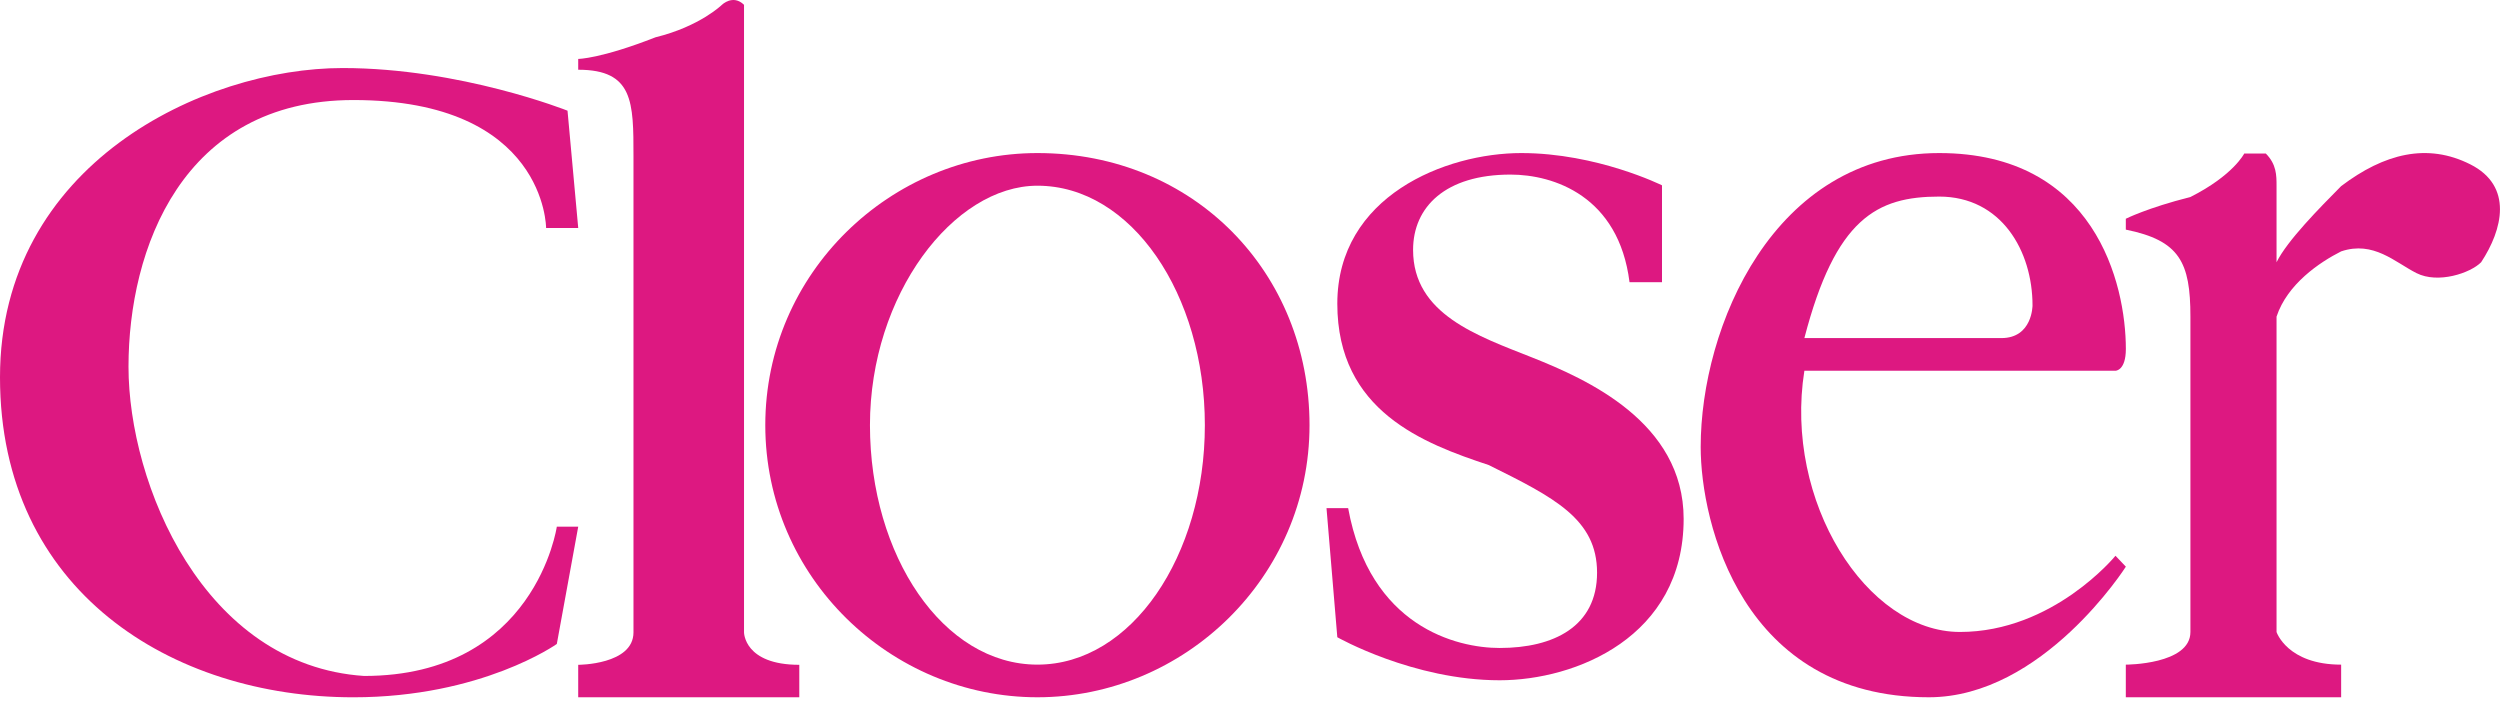 <svg width="120" height="34" viewBox="0 0 120 34" fill="none" xmlns="http://www.w3.org/2000/svg">
<path d="M27.241 5.313C27.241 5.313 22.101 3.266 16.447 3.266C9.766 3.266 0 7.873 0 18.112C0 28.35 8.224 33.47 16.961 33.47C23.129 33.47 26.727 30.91 26.727 30.91L27.755 25.279H26.727C26.727 25.279 25.699 32.446 17.476 32.446C9.766 31.934 6.168 23.231 6.168 17.6C6.168 11.969 8.738 4.802 16.962 4.802C26.213 4.802 26.213 10.945 26.213 10.945H27.755L27.241 5.314V5.313Z" fill="#DD1881"/>
<path d="M27.754 3.347V2.828C27.754 2.828 28.815 2.828 31.468 1.789C33.591 1.269 34.652 0.231 34.652 0.231C34.652 0.231 35.182 -0.289 35.713 0.231C35.713 0.231 35.713 0.75 35.713 1.269V30.353C35.713 30.353 35.713 31.911 38.366 31.911V33.469H27.754V31.911C27.754 31.911 30.407 31.911 30.407 30.353V7.502C30.407 4.905 30.407 3.347 27.754 3.347Z" fill="#DD1881"/>
<path d="M49.796 31.902C45.274 31.902 41.758 26.677 41.758 20.408C41.758 14.139 45.777 8.914 49.796 8.914C54.317 8.914 57.833 14.139 57.833 20.408C57.833 26.677 54.317 31.902 49.796 31.902ZM49.796 7.347C42.763 7.347 36.734 13.094 36.734 20.408C36.734 27.722 42.763 33.469 49.796 33.469C56.828 33.469 62.857 27.722 62.857 20.408C62.857 13.094 57.331 7.347 49.796 7.347Z" fill="#DD1881"/>
<path d="M79.776 8.896C79.776 8.896 76.659 7.347 73.022 7.347C69.386 7.347 64.191 9.413 64.191 14.577C64.191 19.741 68.347 21.291 71.464 22.324C74.581 23.873 76.659 24.906 76.659 27.488C76.659 30.07 74.581 31.103 71.984 31.103C69.906 31.103 65.75 30.07 64.711 24.39H63.672L64.191 30.587C64.191 30.587 67.828 32.653 71.984 32.653C75.62 32.653 80.815 30.587 80.815 24.906C80.815 20.258 76.139 18.192 73.542 17.159C70.945 16.126 67.828 15.093 67.828 11.995C67.828 9.929 69.386 8.38 72.503 8.38C74.581 8.38 77.698 9.413 78.217 13.544H79.776V8.896L79.776 8.896Z" fill="#DD1881"/>
<path d="M93.081 9.436C96.068 9.436 97.561 12.049 97.561 14.661C97.561 14.661 97.561 16.228 96.068 16.228H86.61C88.104 10.481 90.095 9.436 93.081 9.436M101.543 26.677C101.543 26.677 98.556 30.334 94.077 30.334C89.597 30.334 85.615 24.065 86.61 17.796H101.543C101.543 17.796 102.041 17.796 102.041 16.751C102.041 13.616 100.548 7.347 93.081 7.347C85.117 7.347 81.633 15.706 81.633 21.453C81.633 25.11 83.624 33.469 92.584 33.469C98.059 33.469 102.041 27.2 102.041 27.2L101.543 26.677L101.543 26.677Z" fill="#DD1881"/>
<path d="M118.577 7.89C116.51 6.846 114.443 7.368 112.375 8.934C111.342 9.978 109.791 11.544 109.274 12.588V8.934C109.274 8.412 109.274 7.89 108.758 7.368H107.724C107.724 7.368 107.207 8.412 105.14 9.456C103.073 9.978 102.039 10.5 102.039 10.5V11.022C104.623 11.544 105.14 12.588 105.14 15.198V30.337C105.14 31.903 102.039 31.903 102.039 31.903V33.469H112.375V31.903C109.791 31.903 109.274 30.337 109.274 30.337V15.198C109.791 13.632 111.342 12.588 112.375 12.066C113.926 11.544 114.959 12.588 115.993 13.11C117.027 13.632 118.577 13.11 119.094 12.588C120.127 11.022 120.644 8.934 118.577 7.89Z" fill="#DD1881"/>
</svg>
